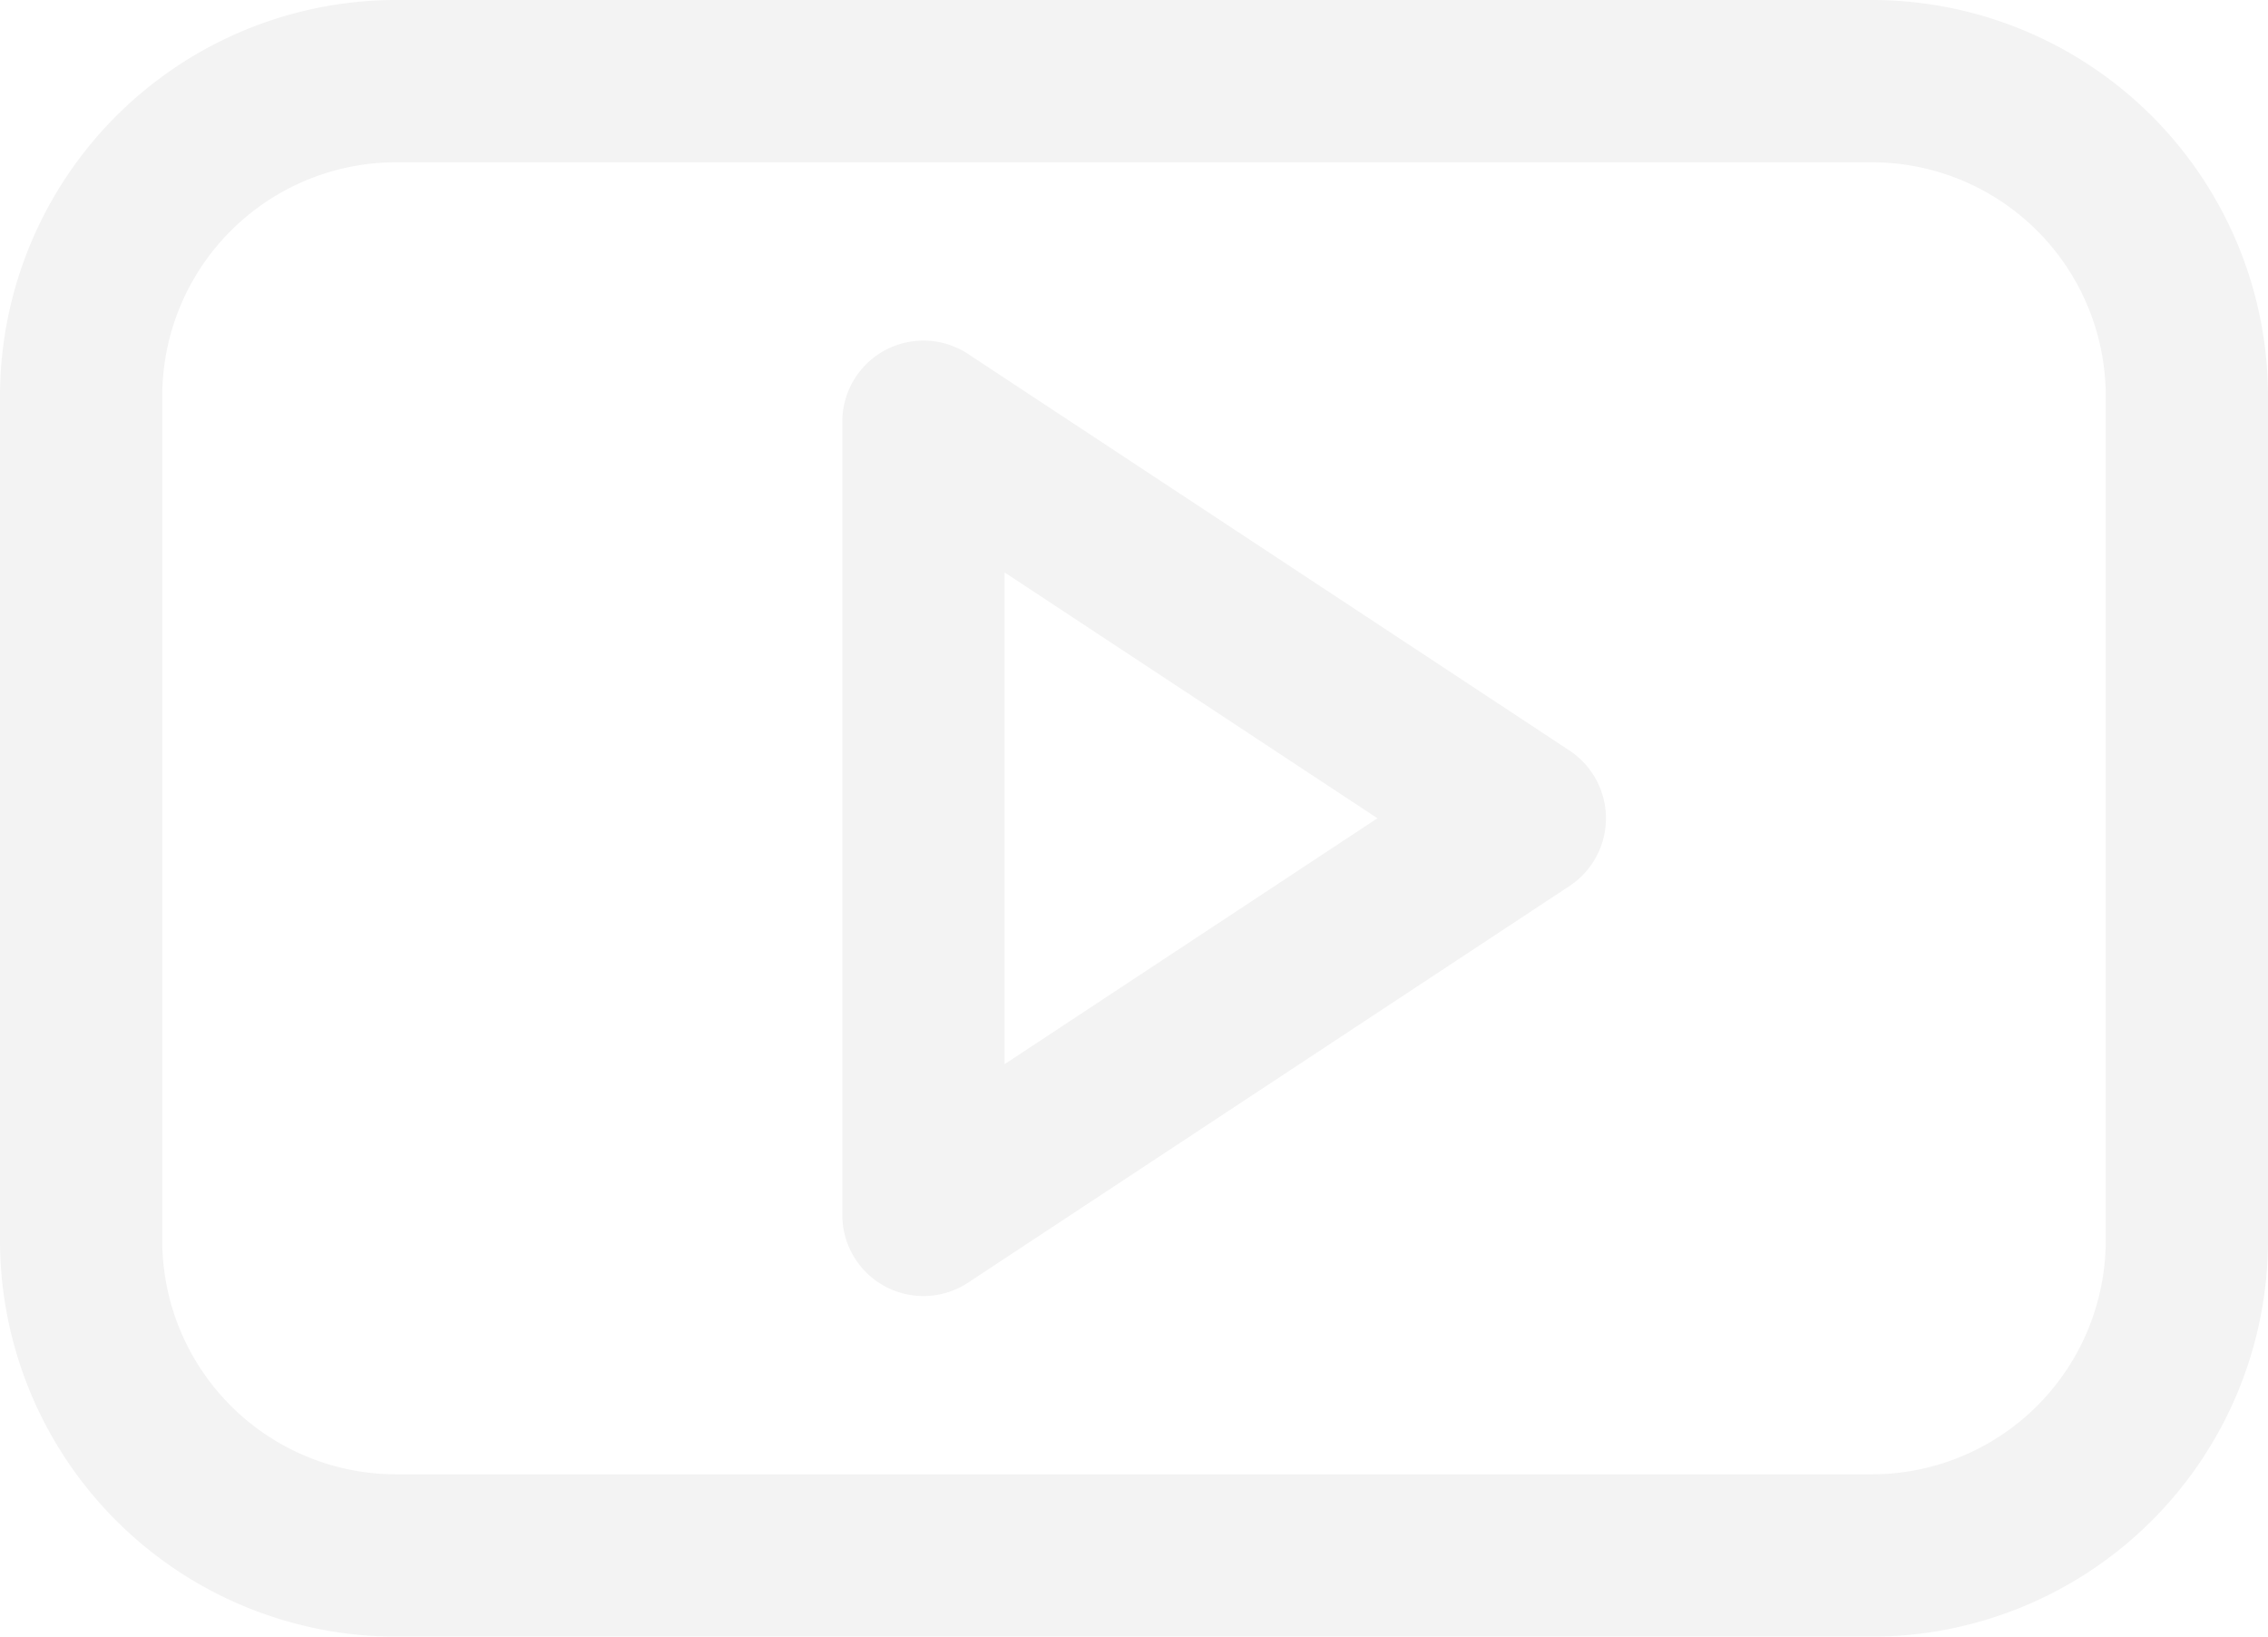 <svg xmlns="http://www.w3.org/2000/svg" width="404.34" height="291.707" viewBox="0 0 404.34 291.707"><defs><style>.a{opacity:0.05;}</style></defs><g class="a" transform="translate(0 -29.203)"><path d="M333.762,29.2H70.578A70.668,70.668,0,0,0,0,99.8V250.314a70.666,70.666,0,0,0,70.578,70.6H333.764a70.666,70.666,0,0,0,70.576-70.6V99.8A70.67,70.67,0,0,0,333.762,29.2Zm41.65,221.109a41.707,41.707,0,0,1-41.65,41.669H70.578a41.707,41.707,0,0,1-41.652-41.669V99.8A41.707,41.707,0,0,1,70.578,58.129H333.764A41.707,41.707,0,0,1,375.414,99.8V250.312Z" transform="translate(0 0)"/><path d="M207.507,133.746,100.295,63.07A14.463,14.463,0,0,0,77.871,75.145V216.516a14.461,14.461,0,0,0,22.424,12.074L207.507,157.9a14.462,14.462,0,0,0,0-24.15ZM106.8,189.655V102l66.475,43.82Z" transform="translate(72.297 29.226)"/></g></svg>